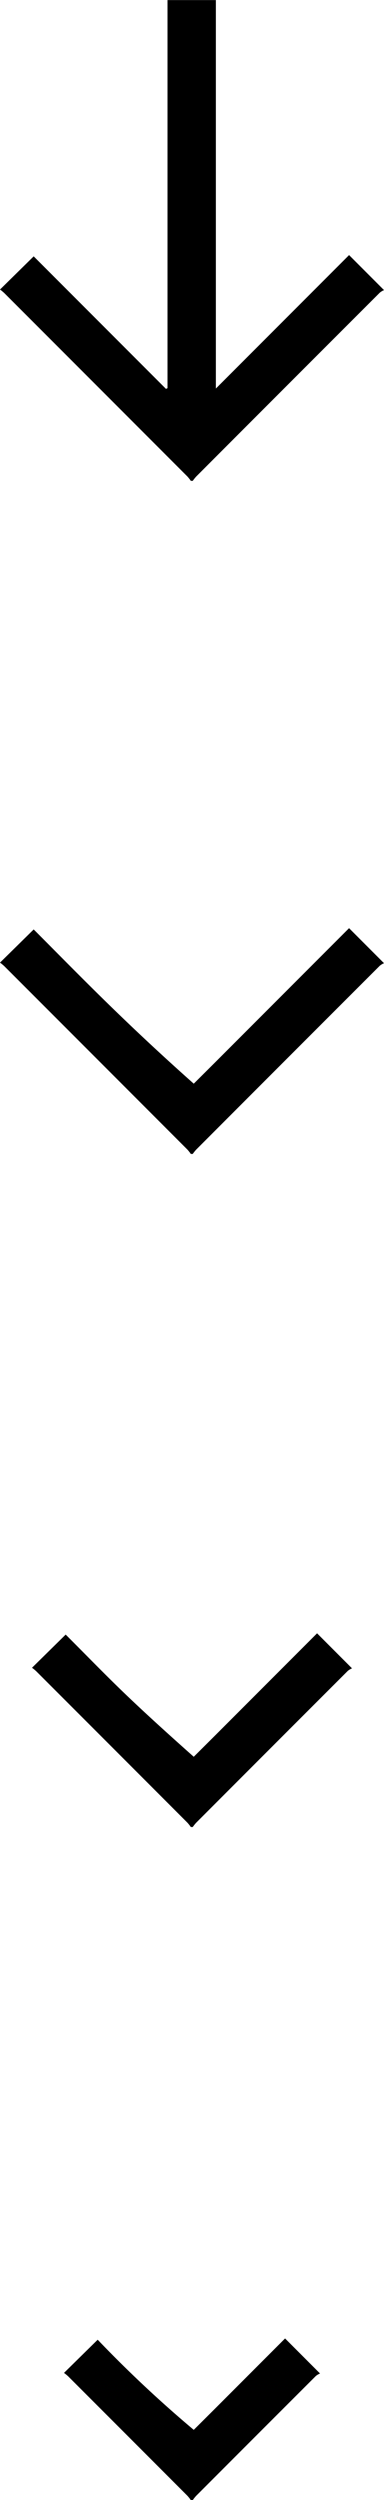 <svg xmlns="http://www.w3.org/2000/svg" width="24.004" height="156" viewBox="0 0 24.004 156"><g id="Group_4536" data-name="Group 4536" transform="translate(-1750.498 -705.759)"><g id="Group_4532" data-name="Group 4532" transform="translate(16008.5 -11371.24)"><g id="Group_4531" data-name="Group 4531" transform="translate(-12967.967 12784.805) rotate(90)"><path id="Path_4200" data-name="Path 4200" d="M-677.8,1278.105a2.783,2.783,0,0,0-.266.209q-5.732,5.729-11.461,11.461a3.166,3.166,0,0,0-.213.259l-2.07-2.105,8.271-8.271-.048-.094H-707.8v-3.023h24.239l-8.328-8.327,2.186-2.184a1.1,1.1,0,0,0,.157.262q5.736,5.745,11.48,11.483a2.859,2.859,0,0,0,.265.211Z" transform="translate(0 0)"></path></g></g><g id="Group_4533" data-name="Group 4533" transform="translate(16008.5 -11329.24)"><g id="Group_4531-2" data-name="Group 4531" transform="translate(-12967.967 12784.805) rotate(90)"><path id="Path_4200-2" data-name="Path 4200" d="M-677.8,1278.105a2.783,2.783,0,0,0-.266.209q-5.732,5.729-11.461,11.461a3.166,3.166,0,0,0-.213.259l-2.07-2.105c2.724-2.724,5.607-5.482,9.625-10.005l-1.376-1.382-8.328-8.327,2.186-2.184a1.1,1.1,0,0,0,.157.262q5.736,5.745,11.48,11.483a2.859,2.859,0,0,0,.265.211Z" transform="translate(0 0)"></path></g></g><g id="Group_4534" data-name="Group 4534" transform="translate(16008.5 -11287.24)"><g id="Group_4531-3" data-name="Group 4531" transform="translate(-12967.967 12784.805) rotate(90)"><path id="Path_4200-3" data-name="Path 4200" d="M-677.8,1278.105a2.783,2.783,0,0,0-.266.209c-3.822,3.819-5.642,5.64-9.461,9.461a3.166,3.166,0,0,0-.213.259l-2.07-2.105c2.724-2.724,3.607-3.482,7.625-8.005l-1.376-1.382-6.328-6.327,2.186-2.184a1.1,1.1,0,0,0,.157.262c3.824,3.83,5.652,5.657,9.48,9.483a2.859,2.859,0,0,0,.265.211Z" transform="translate(0 0)"></path></g></g><g id="Group_4535" data-name="Group 4535" transform="translate(16008.5 -11245.24)"><g id="Group_4531-4" data-name="Group 4531" transform="translate(-12967.967 12784.805) rotate(90)"><path id="Path_4200-4" data-name="Path 4200" d="M-677.8,1278.105a2.783,2.783,0,0,0-.266.209c-3.822,3.819-3.642,3.64-7.461,7.461a3.166,3.166,0,0,0-.213.259l-2.07-2.105a75.736,75.736,0,0,0,5.625-6.005l-1.376-1.382-4.328-4.327,2.186-2.184a1.1,1.1,0,0,0,.157.262c3.824,3.83,3.652,3.657,7.48,7.483a2.859,2.859,0,0,0,.265.211Z" transform="translate(0 0)"></path></g></g></g></svg>
